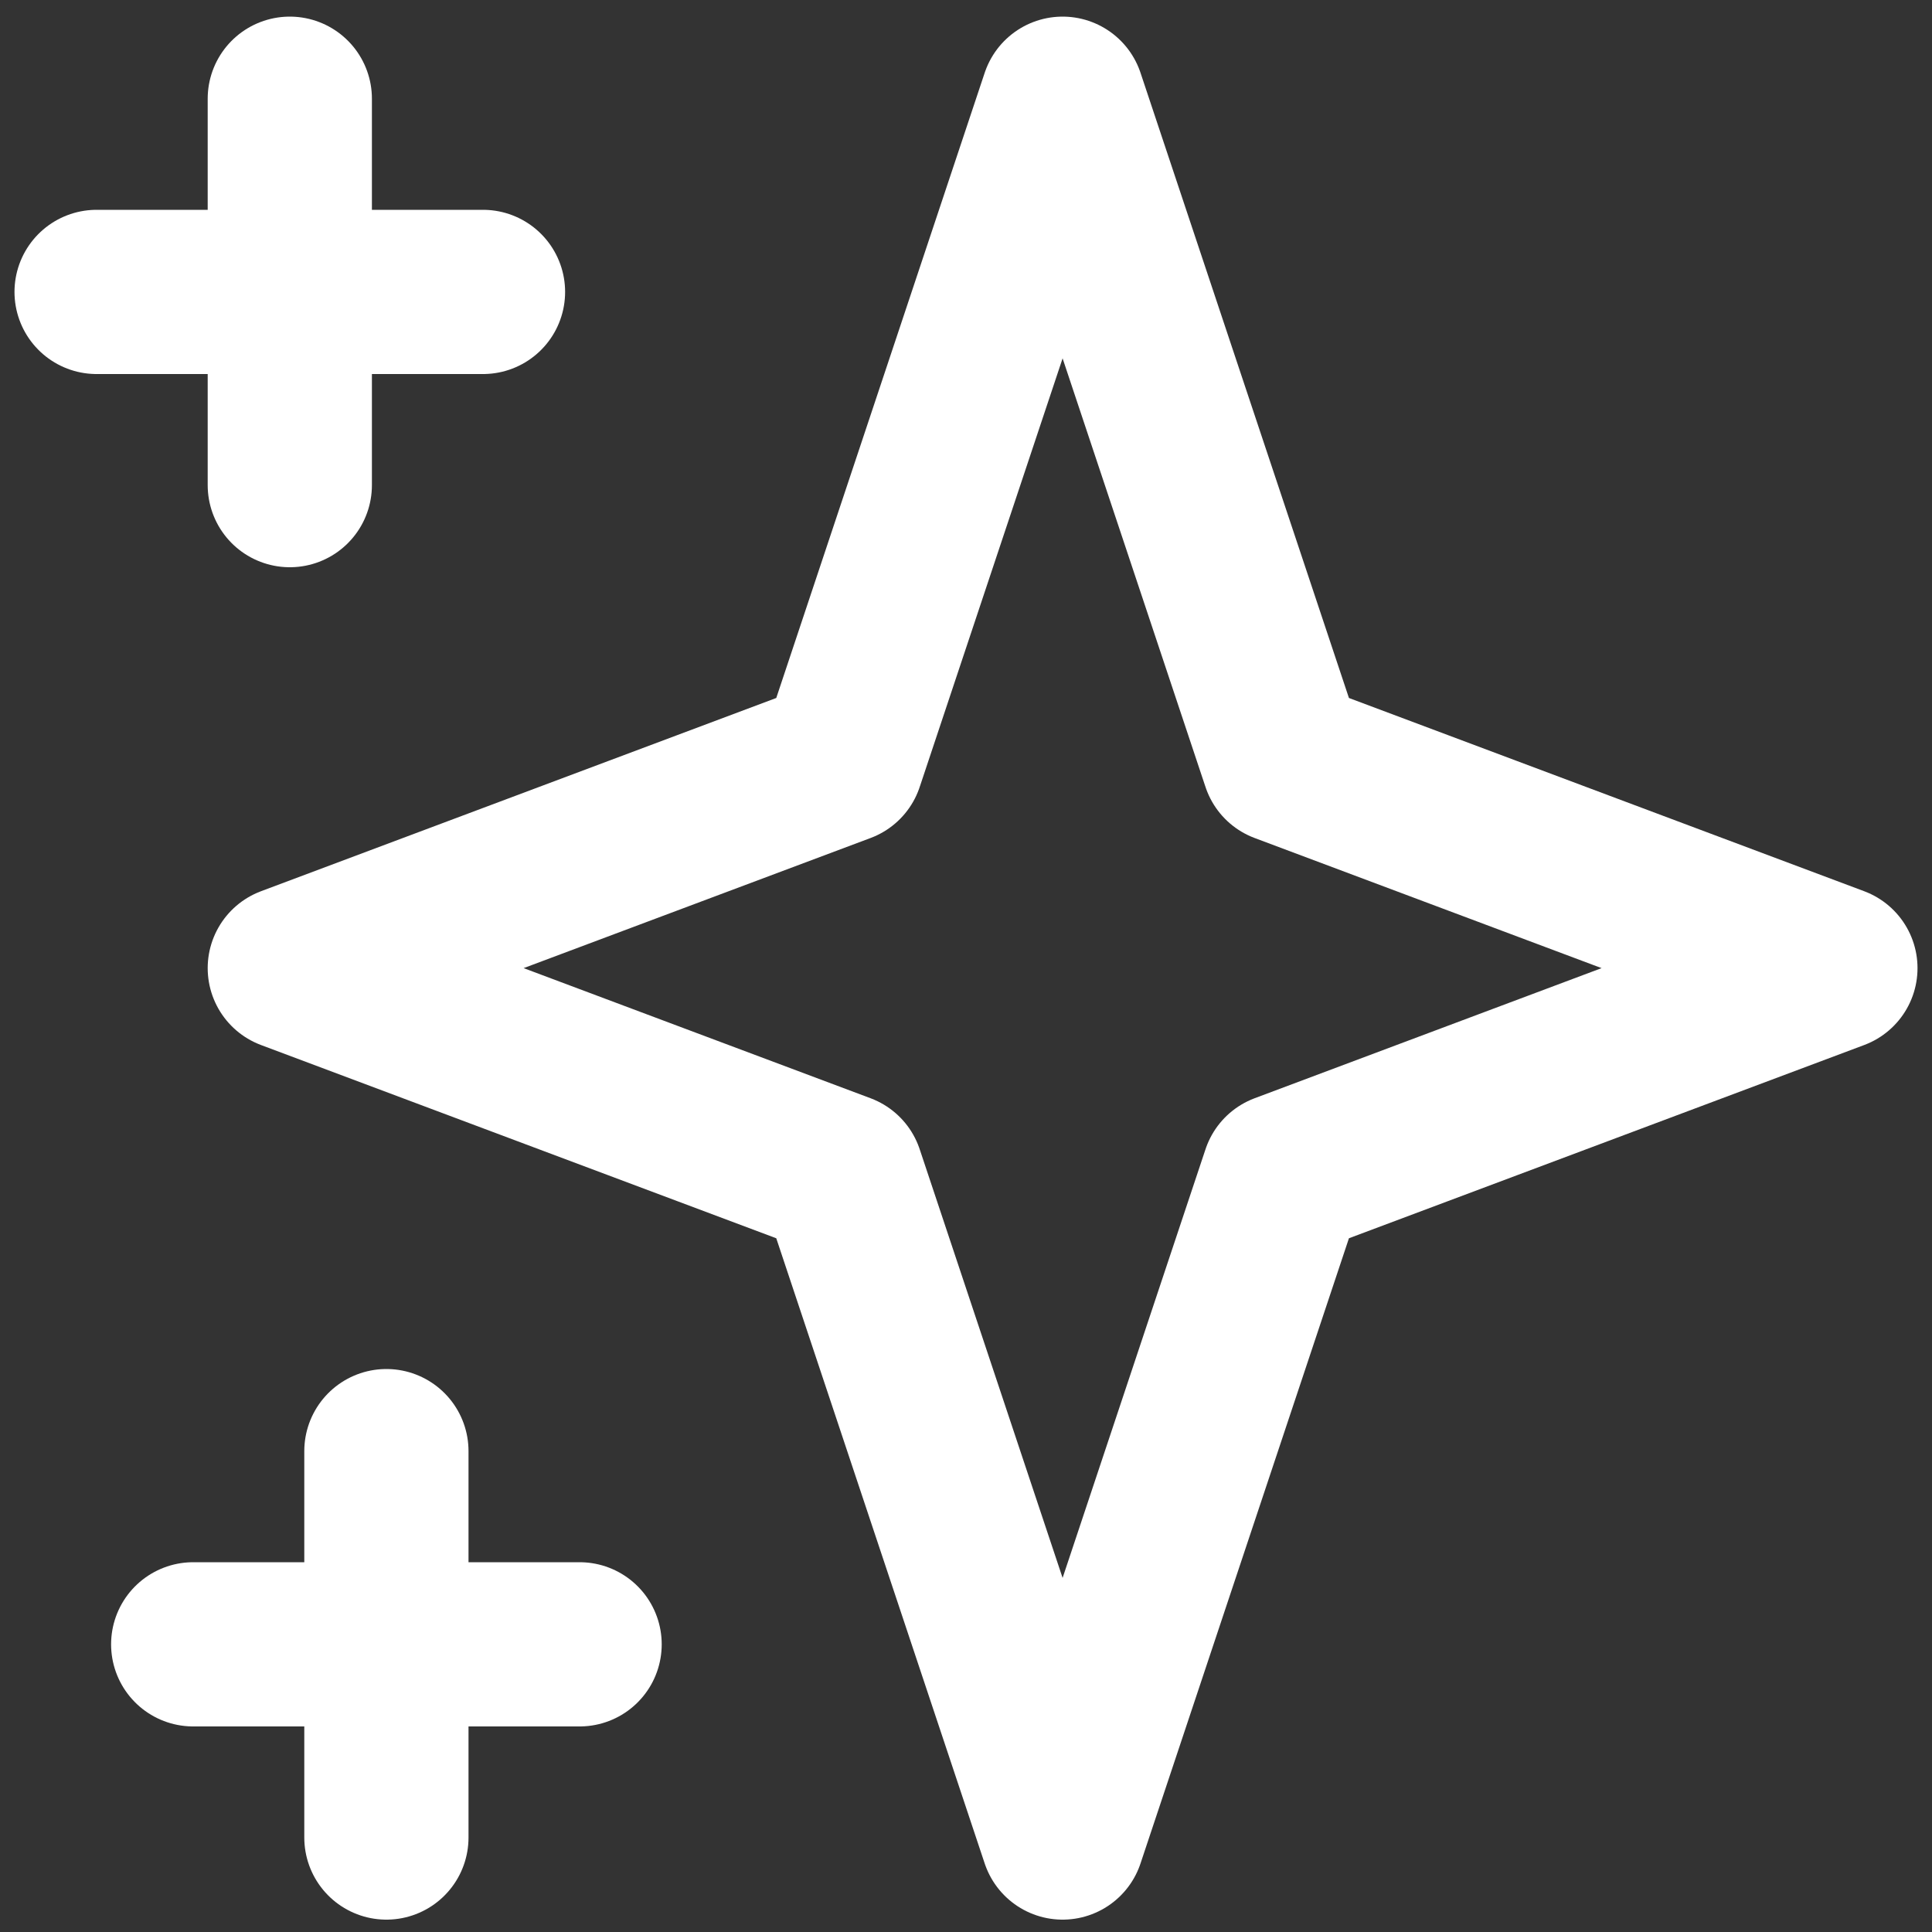 <svg width="20" height="20" viewBox="0 0 20 20" fill="none" xmlns="http://www.w3.org/2000/svg">
<rect x="0" y="0" width="20" height="20" fill="#333333" stroke="none"/>
<path d="M3 1.022V5.022M1 3.022H5M4 15.022V19.022M2 17.022H6M11 1.022L13.286 7.879L19 10.022L13.286 12.165L11 19.022L8.714 12.165L3 10.022L8.714 7.879L11 1.022Z" stroke="white" stroke-width="1.7" stroke-linecap="round" stroke-linejoin="round"/>
</svg>
